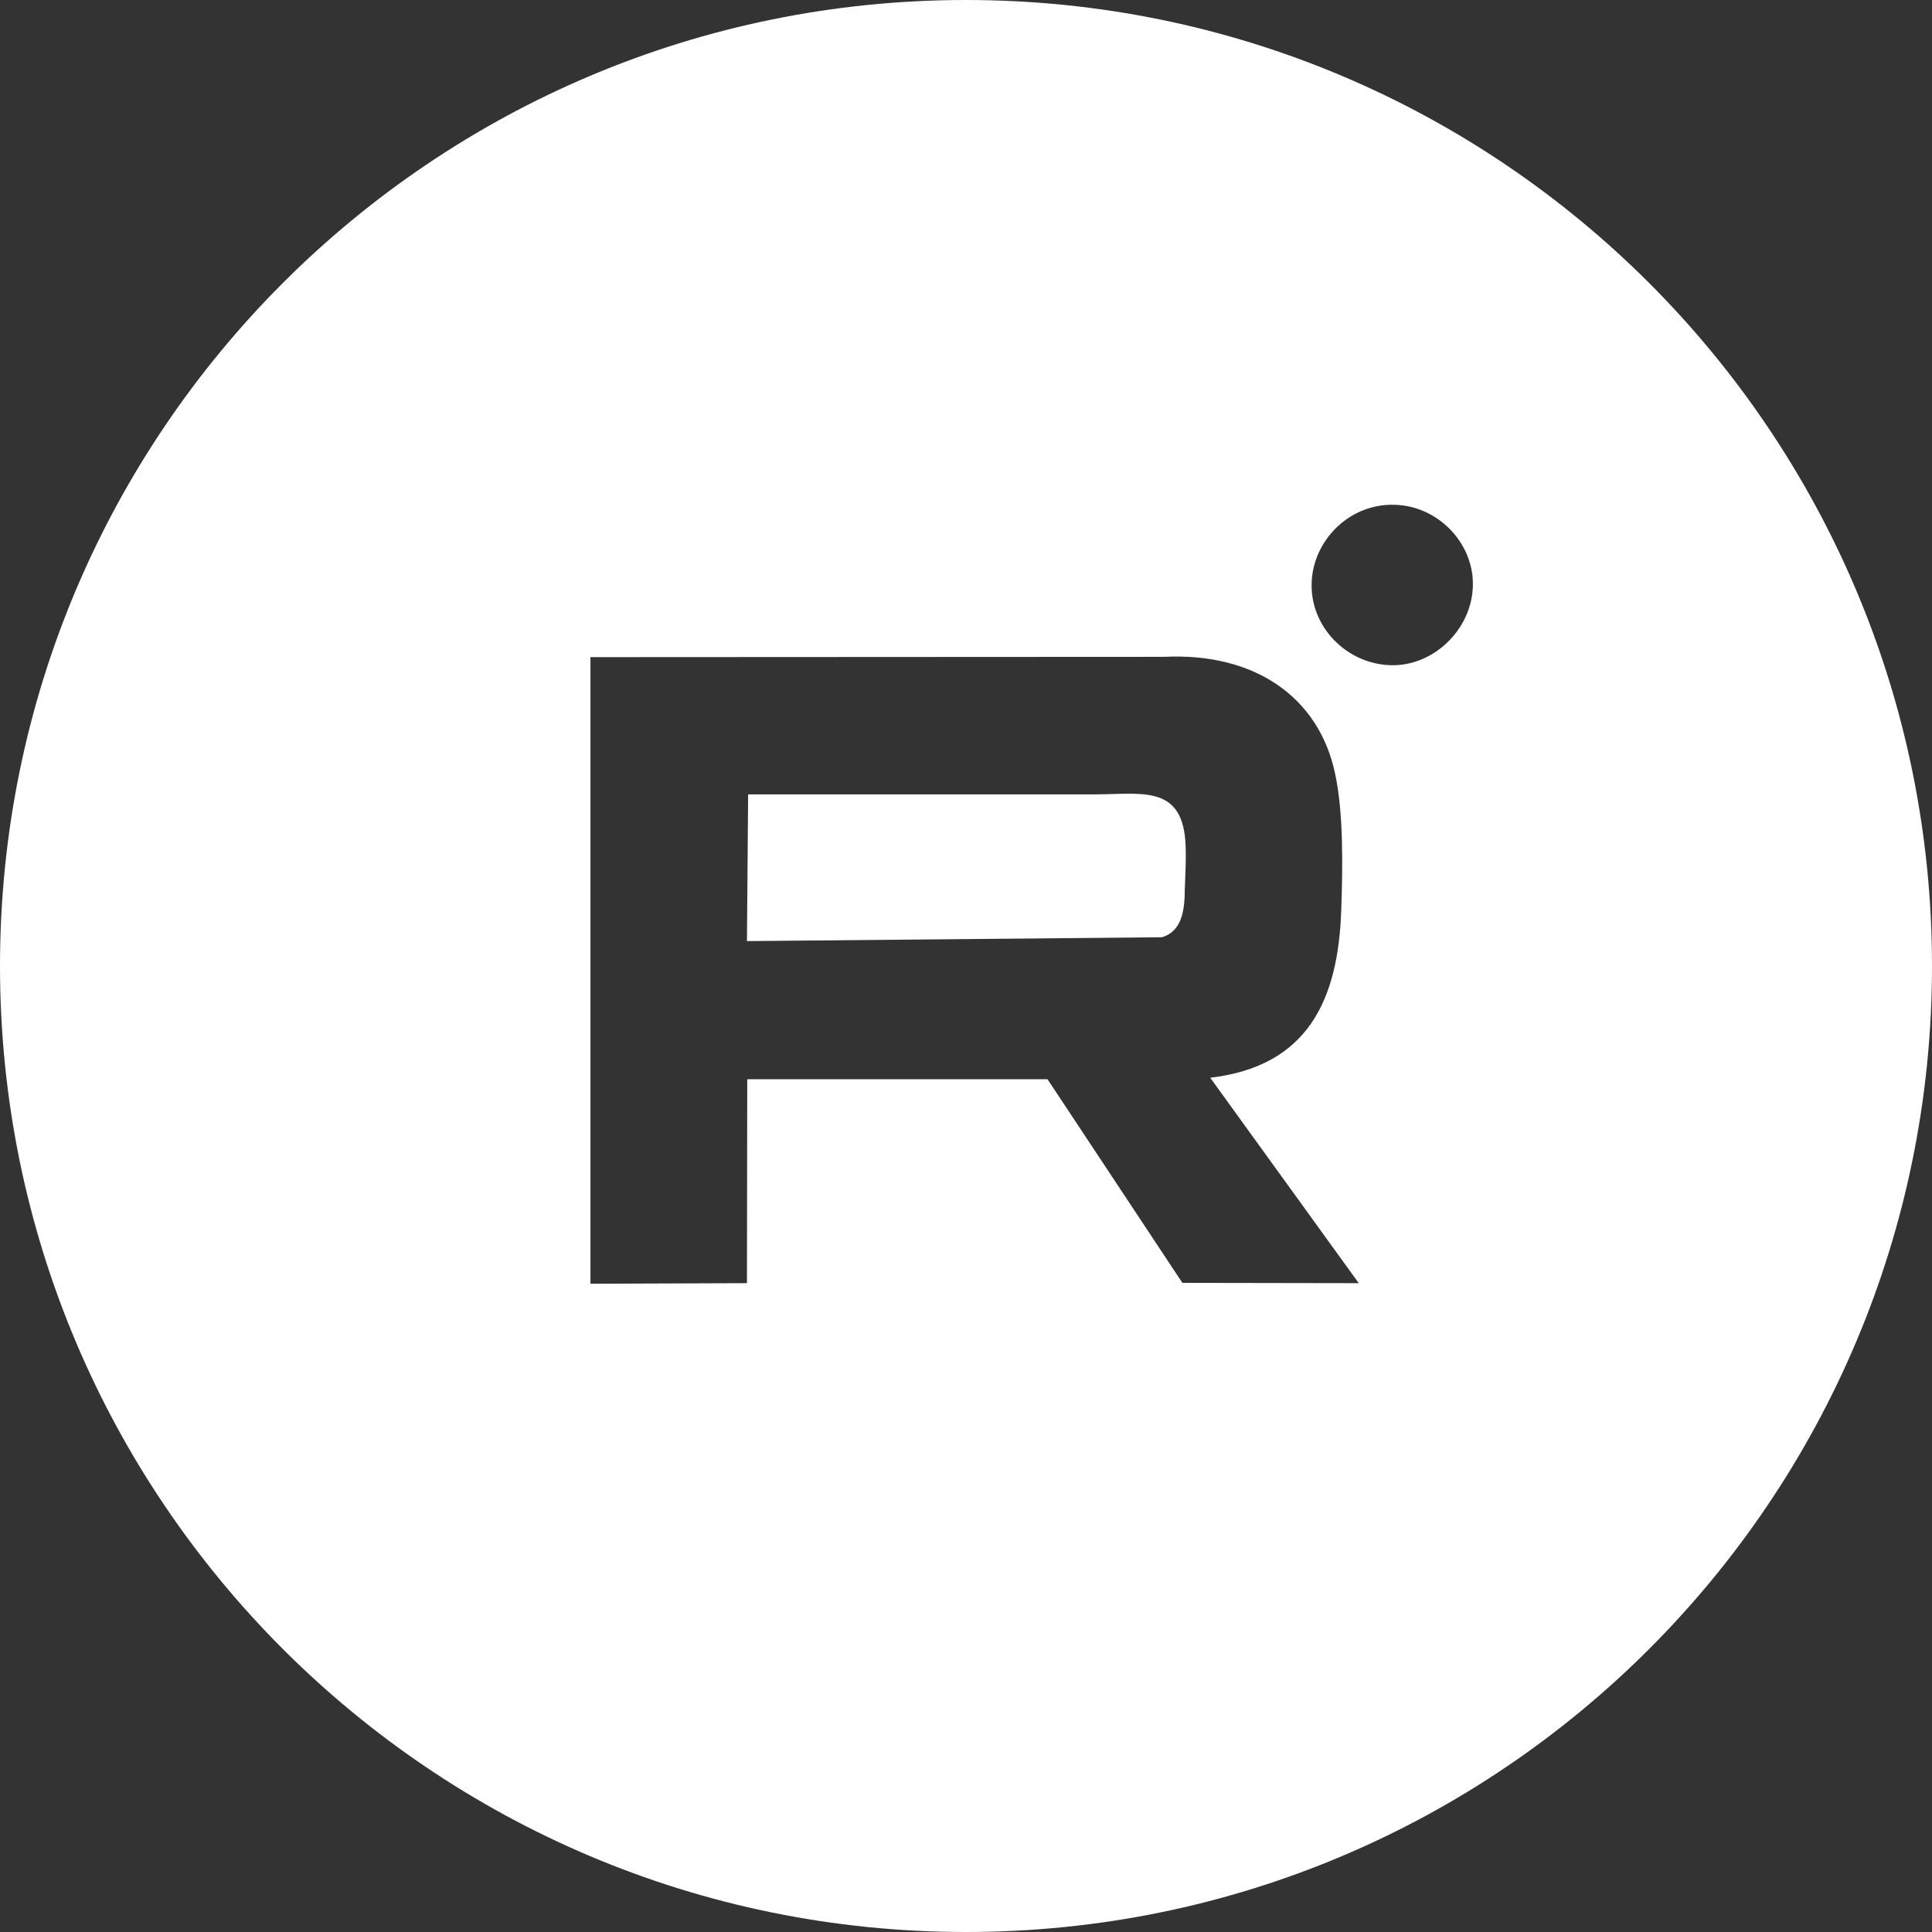 <?xml version="1.0" encoding="UTF-8"?> <!-- Creator: CorelDRAW 2020 (64-Bit) --> <svg xmlns="http://www.w3.org/2000/svg" xmlns:xlink="http://www.w3.org/1999/xlink" xmlns:xodm="http://www.corel.com/coreldraw/odm/2003" xml:space="preserve" width="107px" height="107px" style="shape-rendering:geometricPrecision; text-rendering:geometricPrecision; image-rendering:optimizeQuality; fill-rule:evenodd; clip-rule:evenodd" viewBox="0 0 6.518 6.518"><rect x="0" y="0" width="6.518" height="6.518" fill="#333333" stroke="none"/> <defs> <style type="text/css"> <![CDATA[ .fil0 {fill:white} ]]> </style> </defs> <g id="Слой_x0020_1">  <path class="fil0" d="M3.259 0c1.8,0 3.259,1.459 3.259,3.259 0,1.8 -1.459,3.259 -3.259,3.259 -1.8,0 -3.259,-1.459 -3.259,-3.259 0,-1.8 1.459,-3.259 3.259,-3.259zm-0.739 3.175l1.4 -0.013c0.064,-0.019 0.077,-0.084 0.077,-0.159 0.001,-0.034 0.006,-0.11 0.002,-0.166 -0.014,-0.191 -0.153,-0.157 -0.306,-0.157l-1.169 0 -0.004 0.495 0 0zm1.563 0.461l0.501 0.693 -0.595 -0.001 -0.455 -0.687 -1.013 0 -0.001 0.688 -0.528 0.002 0 -2.114 1.935 -0.001c0.31,-0.015 0.523,0.139 0.577,0.393 0.029,0.133 0.026,0.318 0.021,0.46 -0.01,0.304 -0.112,0.528 -0.442,0.567l0 0zm0.628 -1.392c-0.153,0.007 -0.288,-0.118 -0.286,-0.272 0.001,-0.148 0.132,-0.283 0.297,-0.268 0.138,0.012 0.251,0.134 0.247,0.273 -0.003,0.137 -0.119,0.26 -0.258,0.267l0 0z"></path> </g> </svg> 